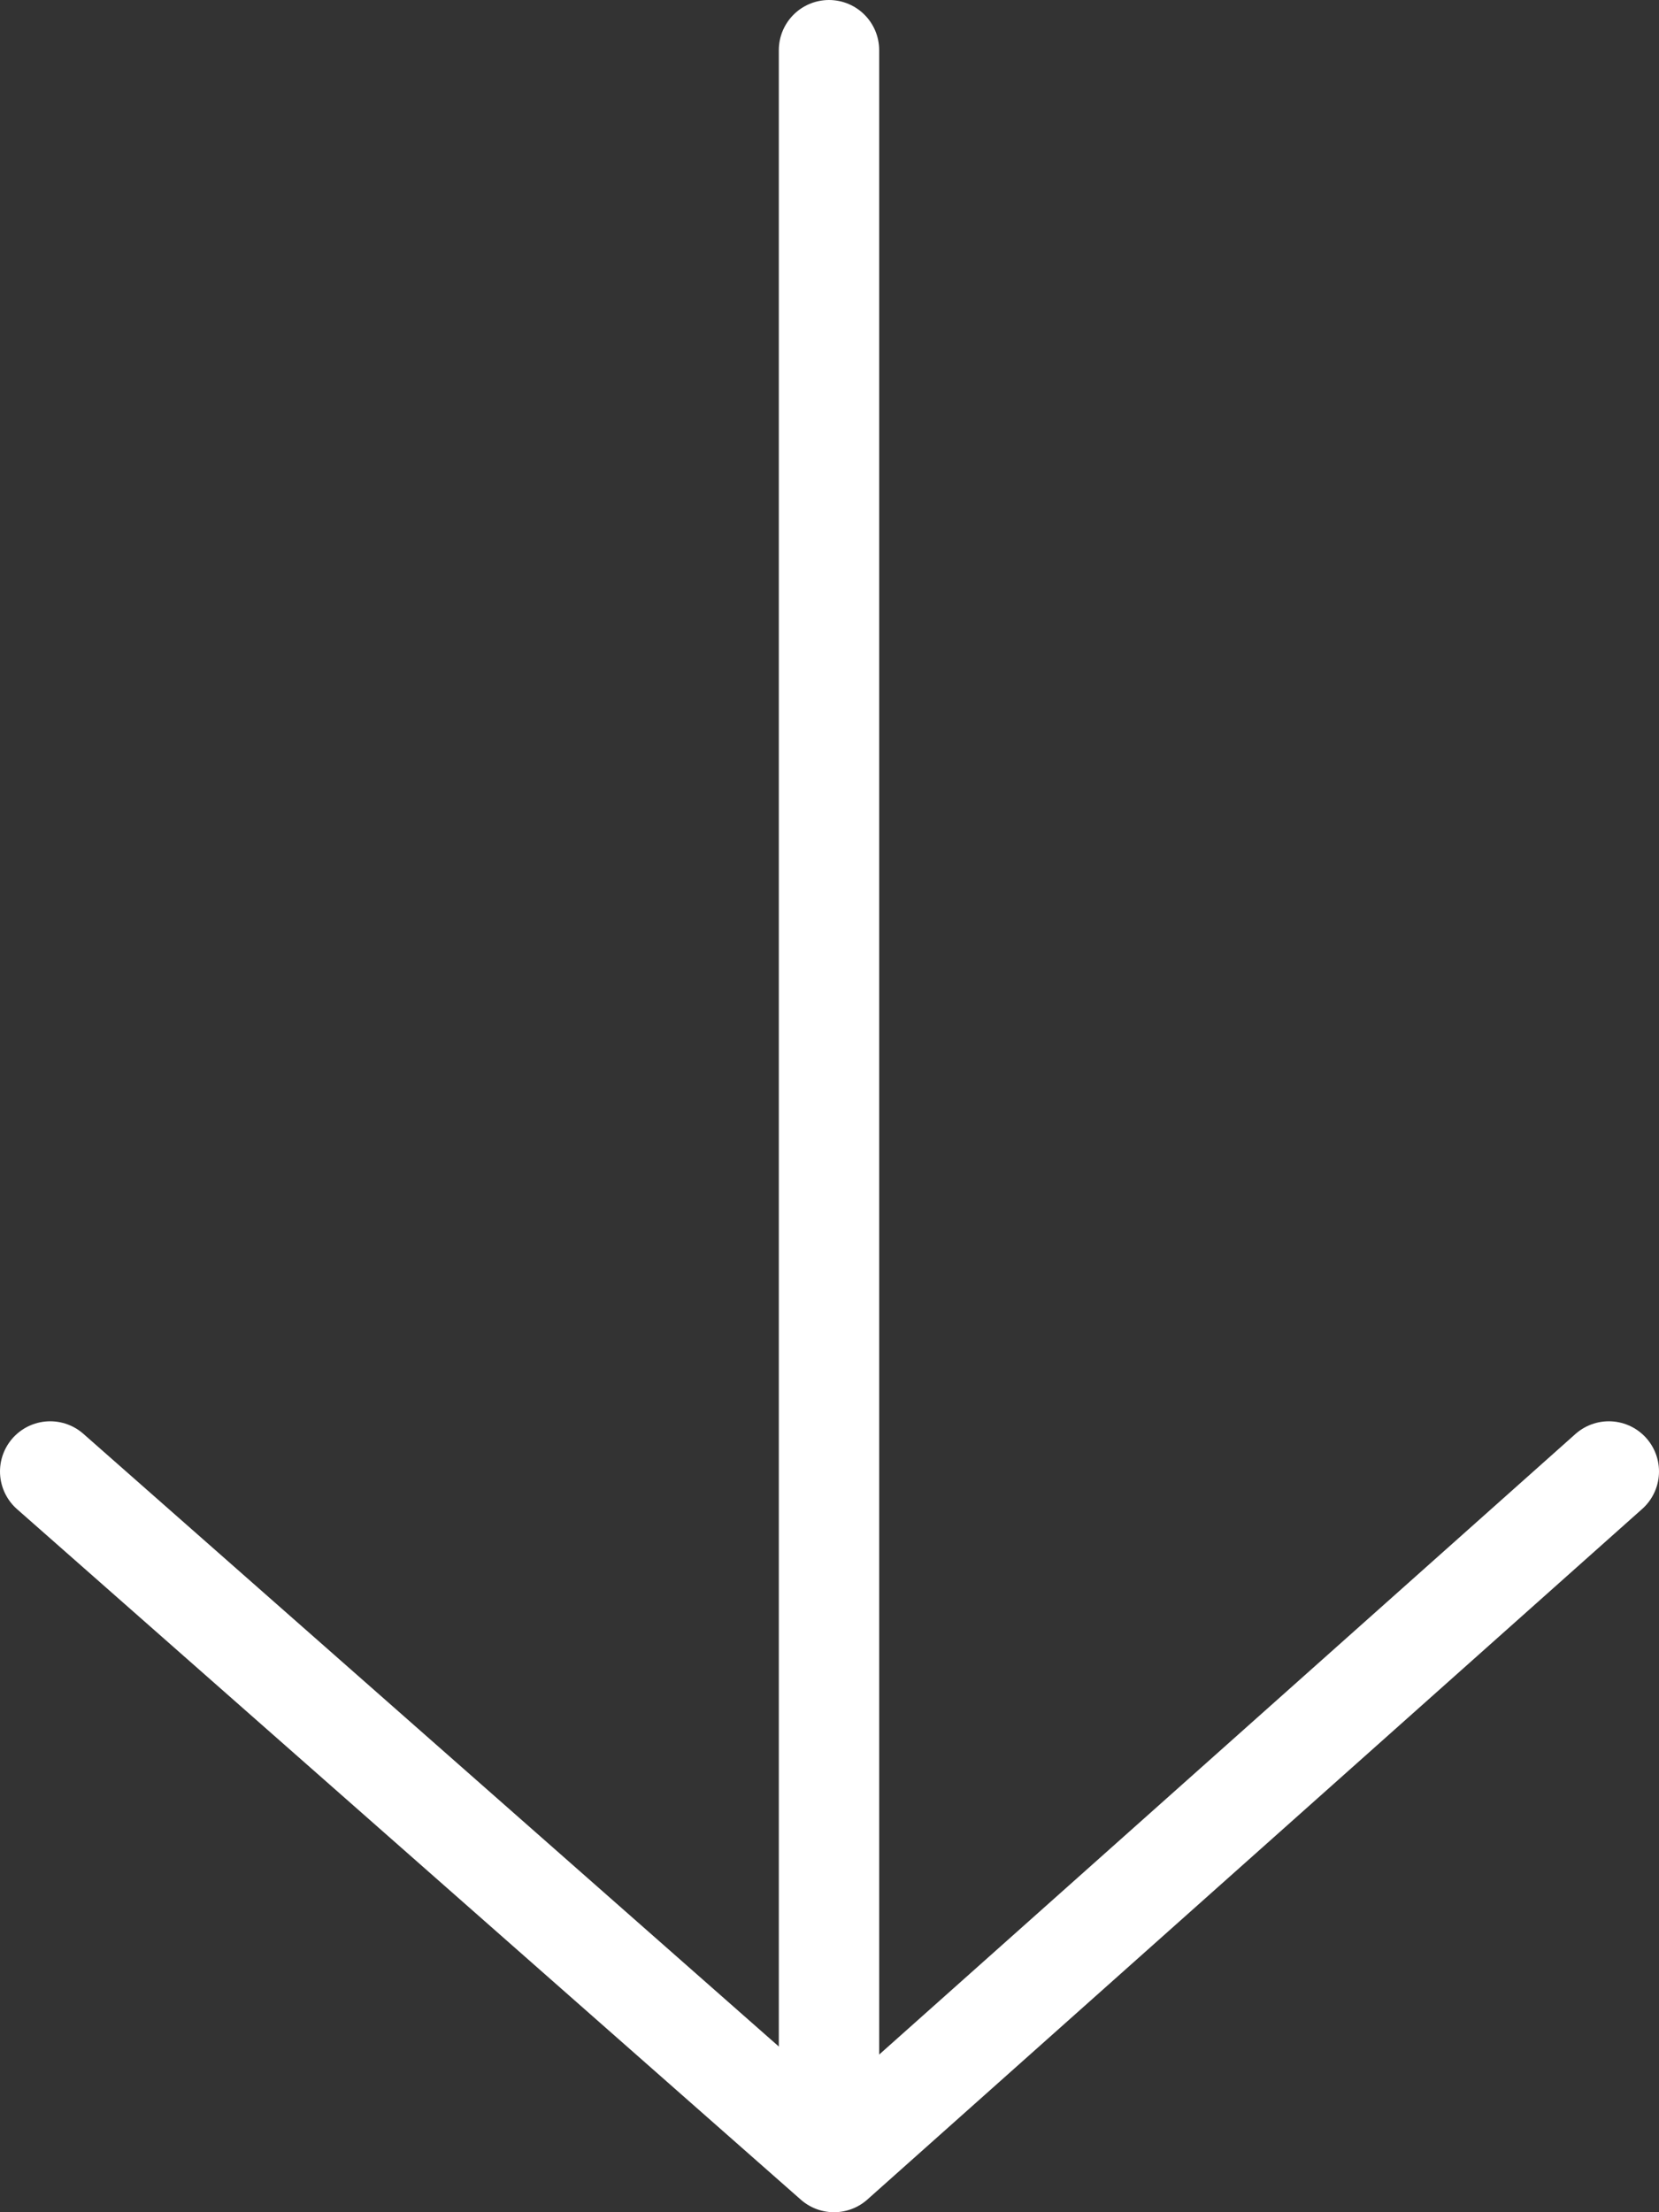 <?xml version="1.0" encoding="UTF-8"?>
<svg id="Calque_2" data-name="Calque 2" xmlns="http://www.w3.org/2000/svg" viewBox="0 0 16.53 22.04">
  <rect x="0" y="0" width="16.53" height="22.04" fill="#333333" stroke="none"/>
  <defs>
    <style>
      .cls-1 {
        fill: #fff;
      }

      .cls-1, .cls-2 {
        stroke: #fff;
        stroke-linecap: round;
        stroke-linejoin: round;
      }

      .cls-2 {
        fill: none;
      }
    </style>
  </defs>
  <g id="Calque_3" data-name="Calque 3">
    <g>
      <line class="cls-1" x1="8.26" y1="21.17" x2="8.26" y2=".5"/>
      <polyline class="cls-2" points=".5 14.66 8.31 21.54 16.03 14.66"/>
    </g>
  </g>
</svg>